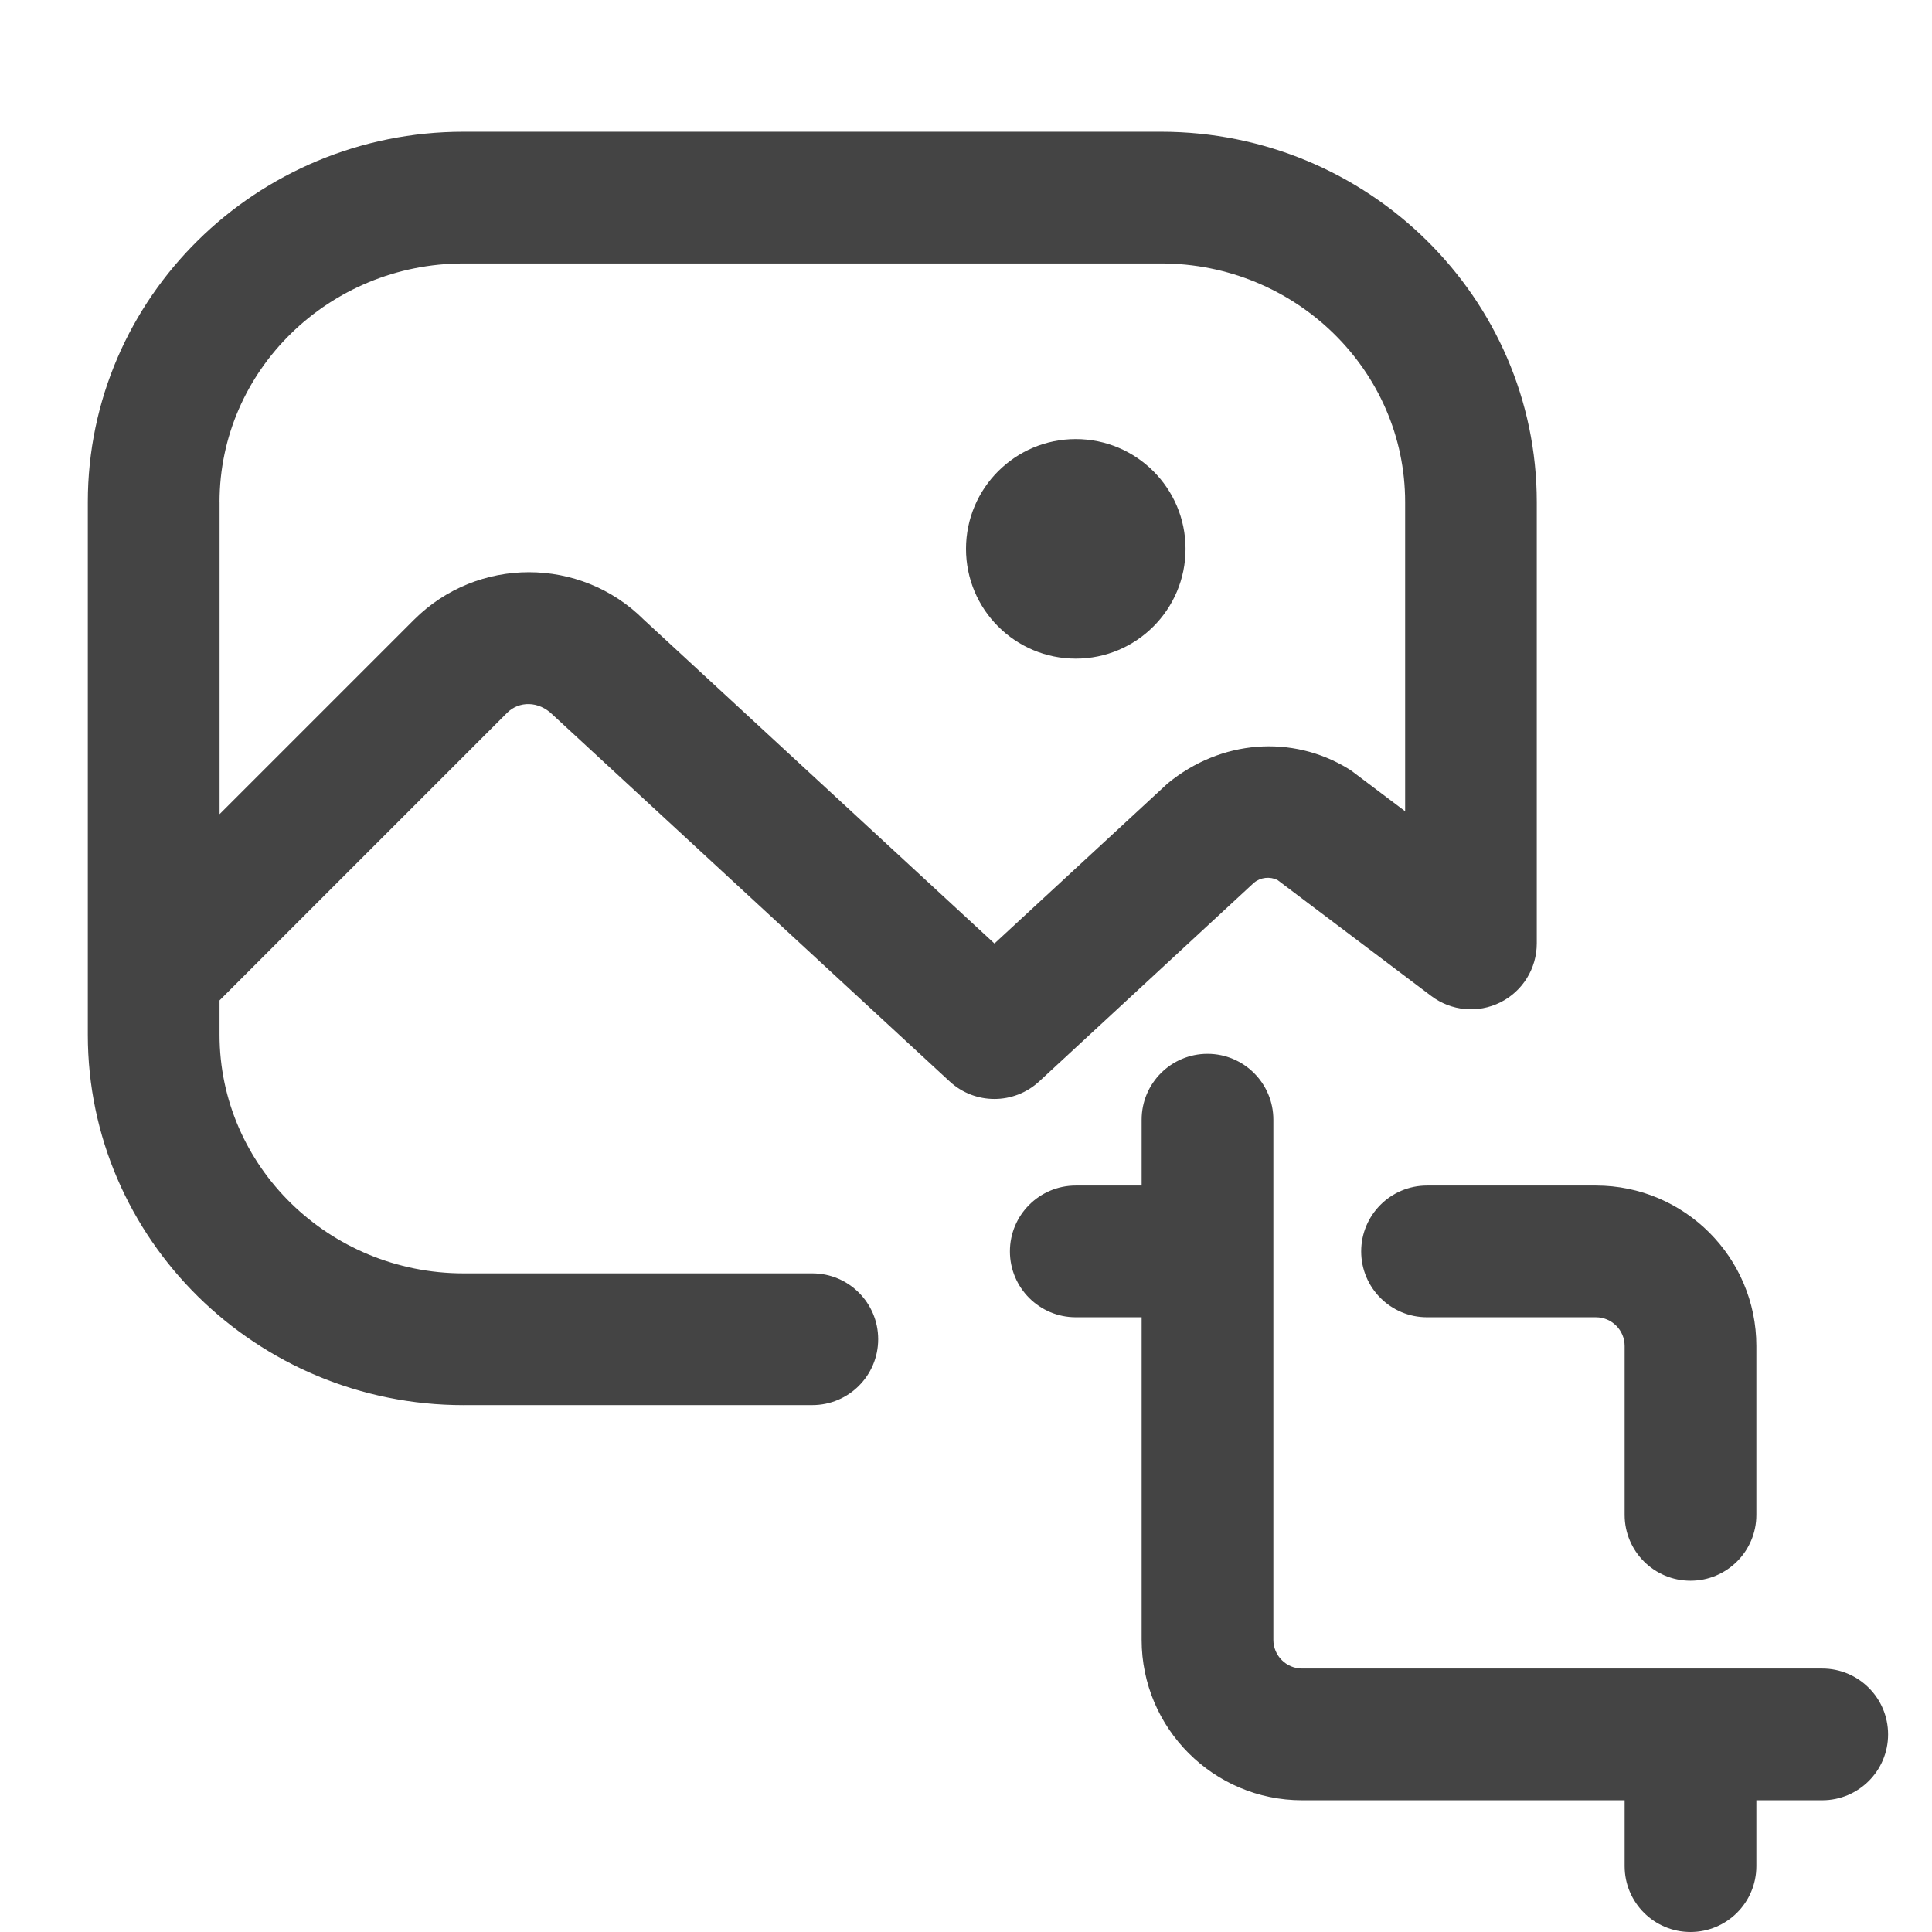 <?xml version="1.0" encoding="UTF-8"?>
<svg id="ICONS" xmlns="http://www.w3.org/2000/svg" width="44" height="44" viewBox="0 0 44 44">
  <defs>
    <style>
      .fill {
        fill: #444;
      }
    </style>
  </defs>
  <path class="fill" d="M41.5,38h-11.846c-.36,0-.654-.294-.654-.654v-11.846c0-.828-.671-1.5-1.5-1.5s-1.5,.672-1.5,1.5v1.5h-1.5c-.829,0-1.5,.672-1.5,1.5s.671,1.5,1.5,1.5h1.5v7.346c0,2.015,1.639,3.654,3.654,3.654h7.346v1.5c0,.828,.671,1.5,1.5,1.5s1.5-.672,1.5-1.5v-1.5h1.5c.829,0,1.5-.672,1.5-1.5s-.671-1.5-1.5-1.5Z"/>
  <path class="fill" d="M31,28.5c0,.828,.671,1.5,1.5,1.5h3.846c.36,0,.654,.294,.654,.654v3.846c0,.828,.671,1.5,1.5,1.5s1.5-.672,1.5-1.5v-3.846c0-2.015-1.639-3.654-3.654-3.654h-3.846c-.829,0-1.5,.672-1.5,1.5Z"/>
  <circle class="fill" cx="24.5" cy="12.5" r="2.5"/>
  <path class="fill" d="M10.559,32h7.941c.829,0,1.5-.672,1.5-1.5s-.671-1.5-1.5-1.5h-7.941c-3.065,0-5.559-2.438-5.559-5.434v-.783l6.549-6.549c.273-.272,.719-.272,1.035,.041l9.045,8.355c.288,.266,.653,.398,1.018,.398s.731-.133,1.018-.398l4.893-4.526c.152-.125,.362-.147,.535-.063l3.503,2.642c.455,.344,1.063,.399,1.572,.146,.509-.254,.831-.773,.831-1.343V11.434c0-4.65-3.839-8.434-8.559-8.434H10.559C5.839,3,2,6.783,2,11.434v12.133c0,4.65,3.839,8.434,8.559,8.434ZM5,11.434c0-2.996,2.494-5.434,5.559-5.434h15.883c3.065,0,5.559,2.438,5.559,5.434v7.042l-1.178-.889c-.039-.03-.08-.058-.122-.083-1.271-.775-2.896-.661-4.111,.34l-3.942,3.644-7.984-7.374c-1.444-1.443-3.792-1.443-5.235,0l-4.428,4.428v-7.108Z"/>
</svg>